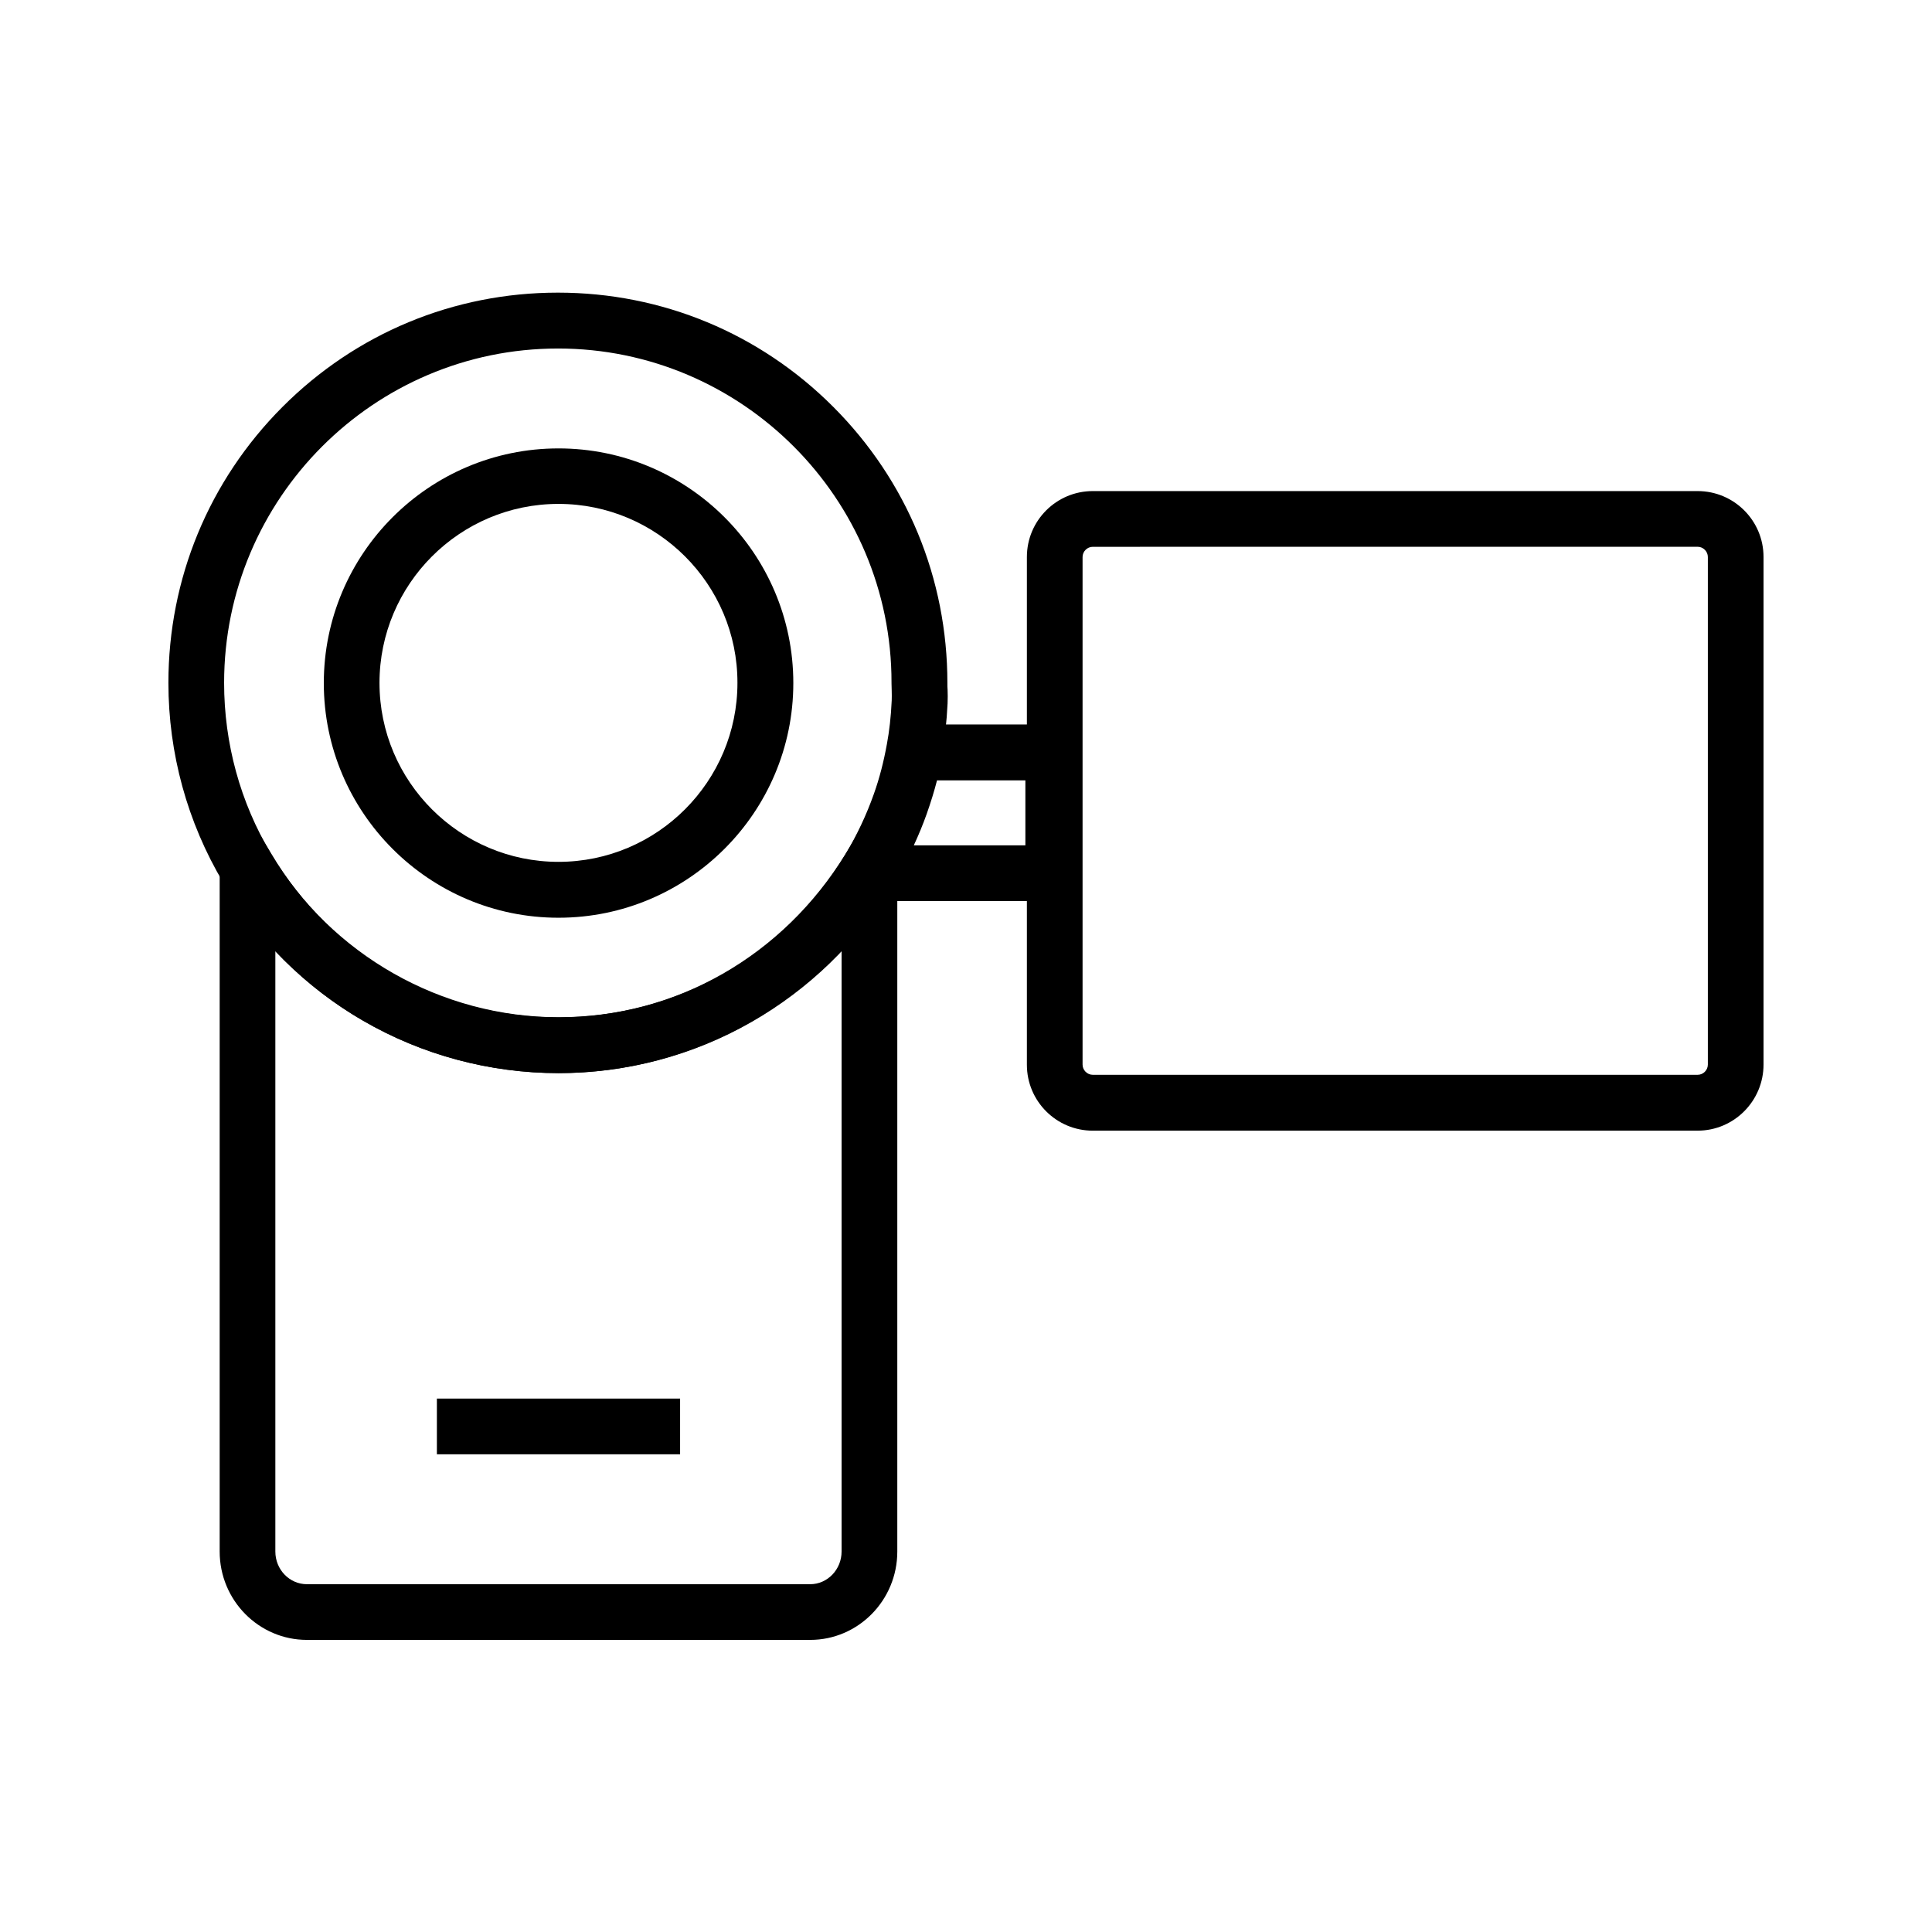 <?xml version="1.0" encoding="UTF-8"?>
<!-- Uploaded to: SVG Repo, www.svgrepo.com, Generator: SVG Repo Mixer Tools -->
<svg fill="#000000" width="800px" height="800px" version="1.1" viewBox="144 144 512 512" xmlns="http://www.w3.org/2000/svg">
 <g>
  <path d="m292 387.21c-34.293 0-62.188-27.898-62.188-62.188 0-34.293 27.898-62.188 62.188-62.188 34.293-0.004 62.238 27.844 62.238 62.184 0 34.293-27.945 62.191-62.238 62.191zm0-109.67c-26.176 0-47.43 21.305-47.43 47.43 0 26.176 21.305 47.43 47.43 47.43 26.176 0 47.43-21.305 47.43-47.43 0.047-26.125-21.254-47.43-47.43-47.43z"/>
  <path d="m593.89 443.64h-160.29c-9.645 0-17.465-7.824-17.465-17.465v-134.57c0-9.645 7.824-17.465 17.465-17.465h160.29c9.645 0 17.465 7.824 17.465 17.465v134.51c0.004 9.645-7.82 17.52-17.465 17.52zm-160.29-154.73c-1.477 0-2.707 1.23-2.707 2.707v134.51c0 1.477 1.23 2.707 2.707 2.707h160.29c1.477 0 2.707-1.23 2.707-2.707v-134.52c0-1.477-1.23-2.707-2.707-2.707z"/>
  <path d="m292 428.39c-18.254 0-36.164-4.82-51.855-13.922-15.203-8.809-27.996-21.5-37-36.605-9.496-15.941-14.516-34.242-14.516-52.891 0-27.602 10.727-53.578 30.207-73.113 19.484-19.531 45.41-30.309 73.012-30.309 27.602 0 53.531 10.773 73.012 30.309 19.484 19.531 30.207 45.461 30.207 73.113v0.195c0 0.543 0 1.082 0.051 1.574 0.051 1.133 0.051 2.363 0 3.691-0.246 4.969-0.738 9.398-1.523 13.43-0.984 5.363-2.363 10.527-4.035 15.398-2.262 6.496-5.215 12.742-8.66 18.547l-0.246 0.395c-0.195 0.297-0.344 0.59-0.543 0.934-9.102 14.762-21.844 27.059-36.898 35.672-15.539 8.91-33.254 13.582-51.211 13.582zm-0.148-192.03c-48.758 0-88.461 39.754-88.461 88.609 0 15.988 4.281 31.684 12.449 45.312 15.941 26.715 45.117 43.297 76.16 43.297 30.996 0 59.188-15.793 75.473-42.215 0.148-0.246 0.297-0.492 0.441-0.688l0.246-0.441c2.953-4.969 5.461-10.281 7.43-15.844 1.477-4.133 2.609-8.562 3.445-13.188 0.641-3.445 1.082-7.231 1.277-11.562 0.051-0.789 0-1.625 0-2.559 0-0.641-0.051-1.277-0.051-1.969v-0.195c0.055-48.805-39.652-88.559-88.41-88.559z"/>
  <path d="m358.72 578.59h-133.38c-12.742 0-23.125-10.48-23.125-23.418v-207.87l13.727 23.027c16.137 27.109 44.574 43.297 76.062 43.297 30.996 0 59.484-16.234 76.113-43.395l13.676-22.289v207.23c0 12.941-10.379 23.418-23.074 23.418zm-141.75-182.58v159.16c0 4.773 3.738 8.66 8.363 8.66h133.38c4.574 0 8.316-3.887 8.316-8.66v-159.31c-19.531 20.664-46.348 32.52-75.031 32.52-18.203 0-36.164-4.82-51.809-13.922-8.609-4.973-16.434-11.219-23.223-18.453z"/>
  <path d="m430.5 382.78h-68.734l5.41-10.727c0.344-0.641 0.641-1.133 0.836-1.477l0.148-0.246c3.297-5.512 5.656-10.43 7.43-15.5 1.672-4.773 2.754-8.707 3.492-12.793l1.133-6.051 50.285 0.004zm-44.332-14.758h29.57v-17.219h-23.418c-0.738 2.856-1.625 5.758-2.754 8.953-0.984 2.754-2.117 5.508-3.398 8.266z"/>
  <path d="m259.78 514.64h64.453v14.762h-64.453z"/>
 </g>
</svg>